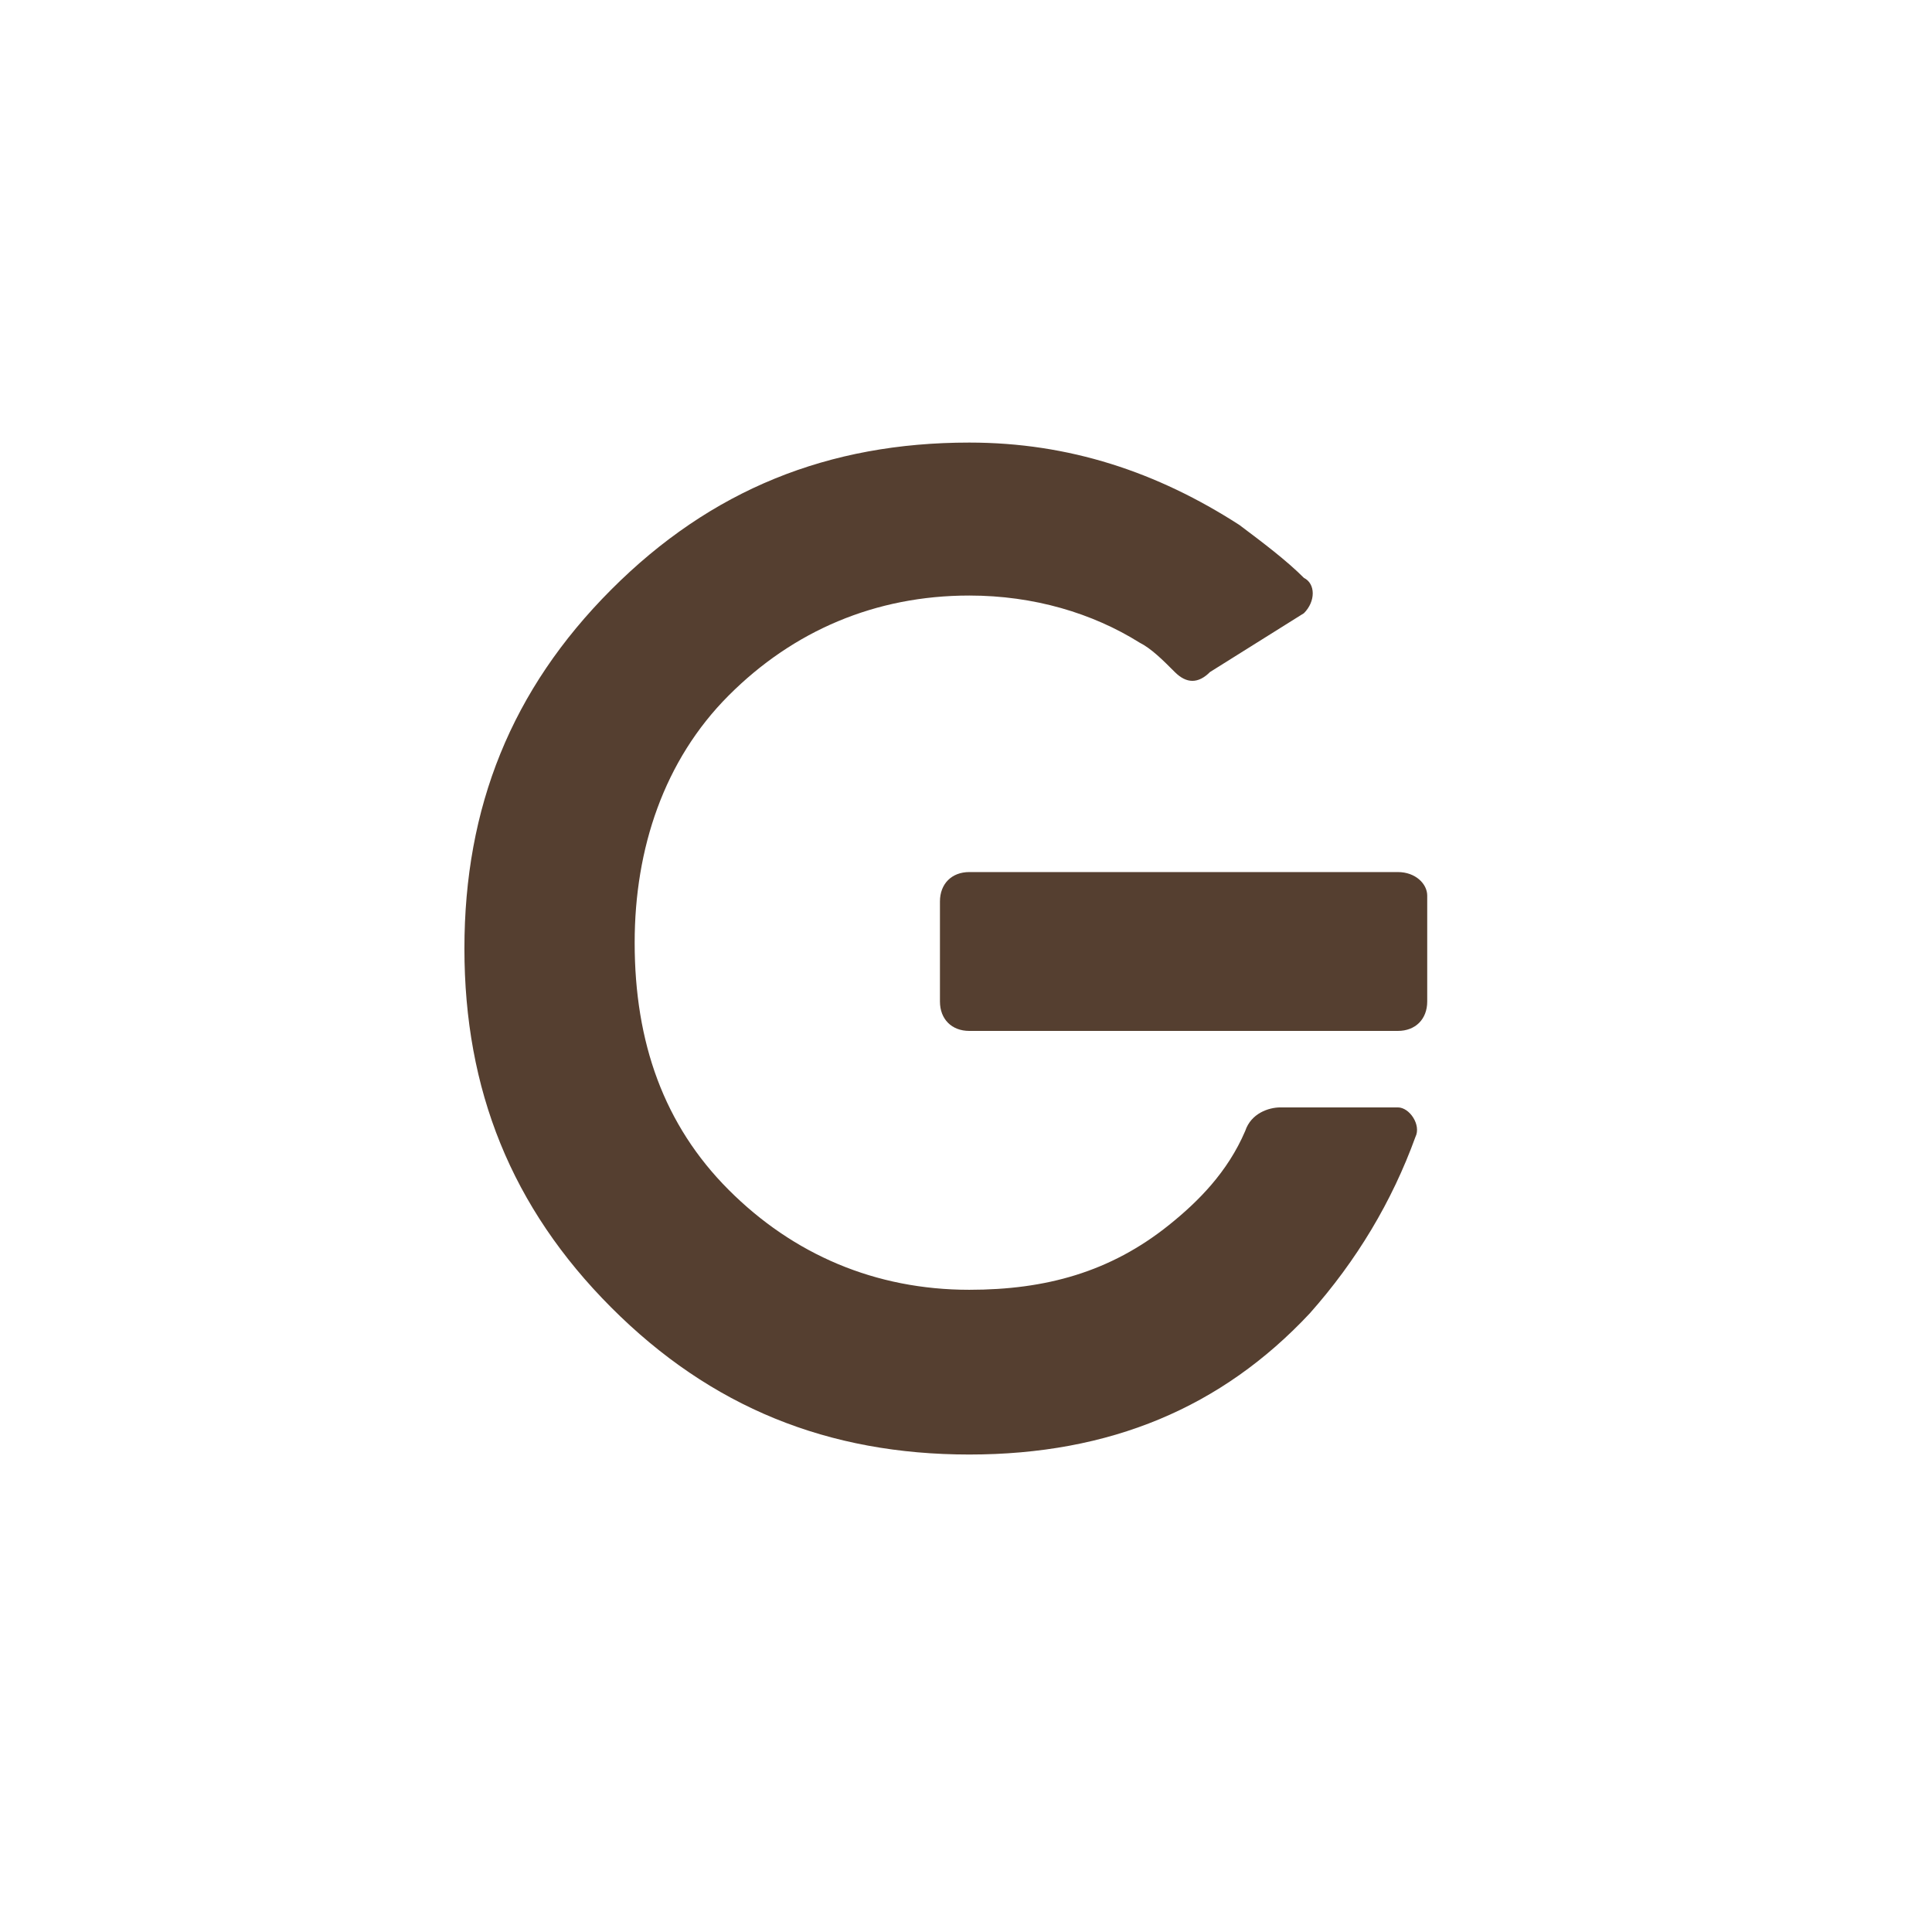 <svg width="600" height="600" viewBox="0 0 600 600" fill="none" xmlns="http://www.w3.org/2000/svg">
<path d="M363.014 380.457C344.782 395.074 324.727 400.555 301.025 400.555C271.853 400.555 246.328 389.593 226.273 369.494C206.217 349.395 197.101 323.815 197.101 292.753C197.101 263.518 206.217 236.111 226.273 216.012C246.328 195.913 271.853 184.951 301.025 184.951C321.08 184.951 339.313 190.432 353.898 199.568C357.545 201.395 361.191 205.049 364.838 208.704C368.484 212.358 372.131 212.358 375.777 208.704L404.949 190.432C408.595 186.778 408.595 181.296 404.949 179.469C399.479 173.988 392.186 168.506 384.893 163.025C359.368 146.58 332.02 137.444 301.025 137.444C257.267 137.444 220.803 152.062 189.808 183.123C158.813 214.185 144.228 250.728 144.228 294.58C144.228 338.432 158.813 374.975 189.808 406.037C220.803 437.099 257.267 451.716 301.025 451.716C344.782 451.716 379.423 437.099 406.772 407.864C421.358 391.42 432.297 373.148 439.59 353.049C441.413 349.395 437.767 343.913 434.12 343.913H397.656C394.009 343.913 388.54 345.741 386.716 351.222C381.247 364.012 372.131 373.148 363.014 380.457ZM434.12 270.827H301.025C295.555 270.827 291.909 274.481 291.909 279.963V311.025C291.909 316.506 295.555 320.16 301.025 320.16H434.12C439.59 320.16 443.236 316.506 443.236 311.025V278.136C443.236 274.481 439.59 270.827 434.12 270.827Z" fill="#553F30"/>
</svg>
